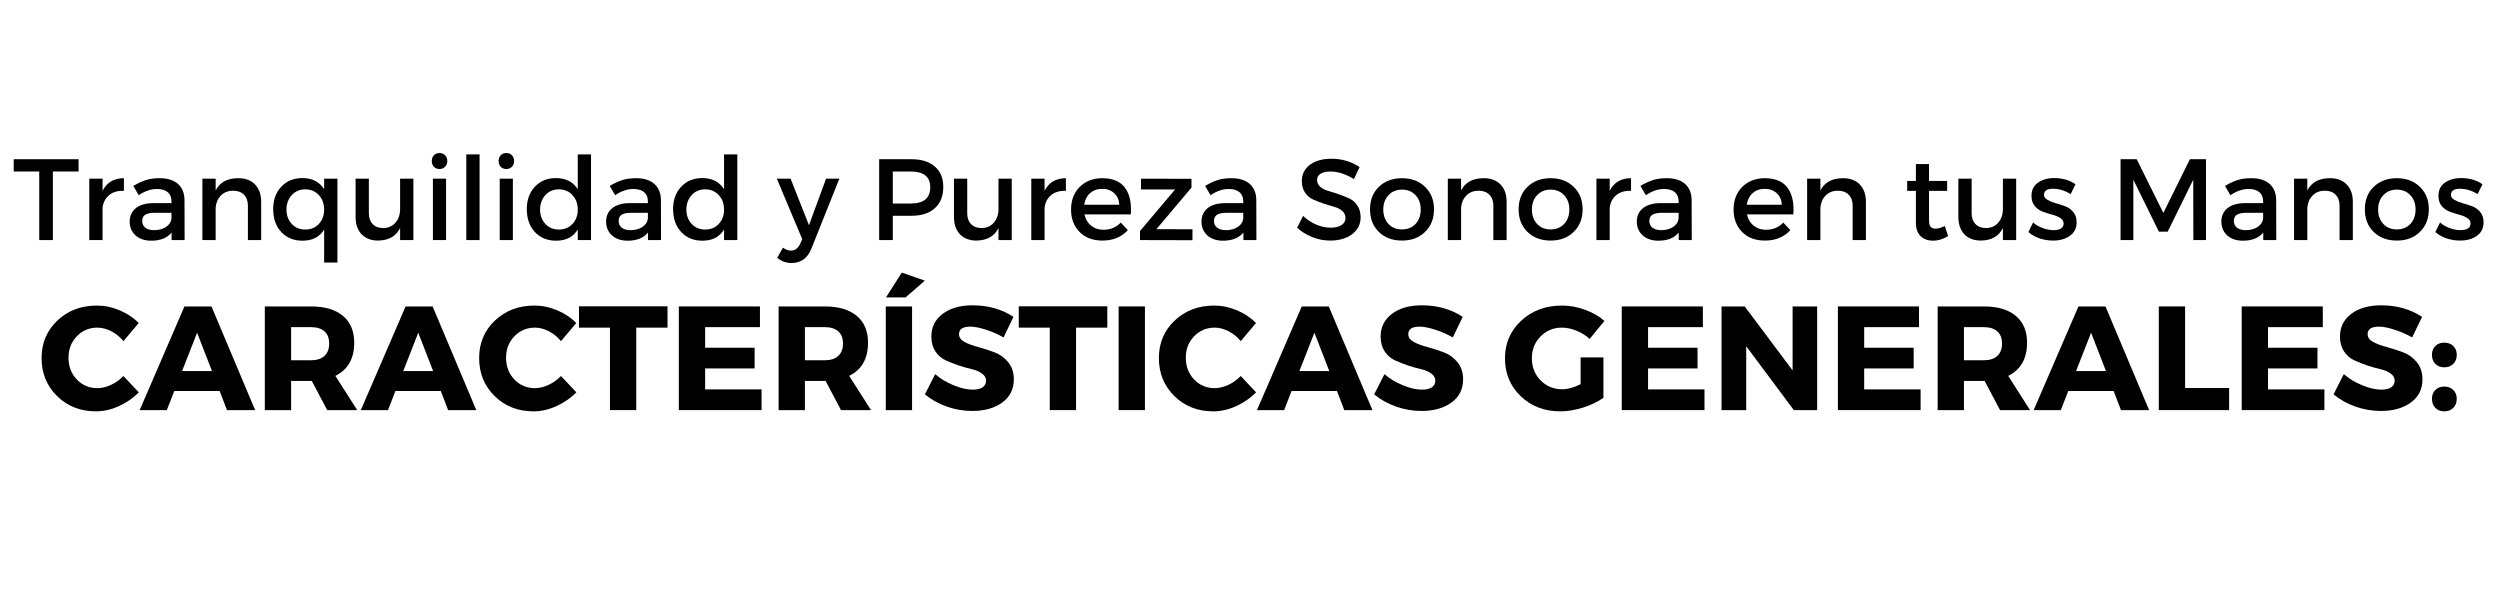 <svg xmlns="http://www.w3.org/2000/svg" xmlns:xlink="http://www.w3.org/1999/xlink" width="420" zoomAndPan="magnify" viewBox="0 0 315 75" height="100" preserveAspectRatio="xMidYMid meet" version="1.0"><defs><g/></defs><g fill="#000000" fill-opacity="1"><g transform="translate(1.601, 30.25)"><g><path d="M 8.297 -8.641 L 5.062 -8.641 L 5.062 0 L 3.344 0 L 3.344 -8.641 L 0.125 -8.641 L 0.125 -10.188 L 8.297 -10.188 Z M 8.297 -8.641 "/></g></g></g><g fill="#000000" fill-opacity="1"><g transform="translate(10.018, 30.25)"><g><path d="M 2.906 -7.734 L 2.906 -6.203 C 3.438 -7.266 4.332 -7.797 5.594 -7.797 L 5.594 -6.203 C 4.82 -6.234 4.195 -6.051 3.719 -5.656 C 3.25 -5.258 2.977 -4.723 2.906 -4.047 L 2.906 0 L 1.234 0 L 1.234 -7.734 Z M 2.906 -7.734 "/></g></g></g><g fill="#000000" fill-opacity="1"><g transform="translate(15.746, 30.25)"><g><path d="M 5.875 0 L 5.875 -0.953 C 5.32 -0.266 4.469 0.078 3.312 0.078 C 2.488 0.078 1.828 -0.145 1.328 -0.594 C 0.836 -1.051 0.594 -1.629 0.594 -2.328 C 0.594 -3.035 0.848 -3.598 1.359 -4.016 C 1.879 -4.43 2.598 -4.645 3.516 -4.656 L 5.859 -4.656 L 5.859 -4.891 C 5.859 -5.379 5.703 -5.758 5.391 -6.031 C 5.078 -6.301 4.617 -6.438 4.016 -6.438 C 3.266 -6.438 2.504 -6.176 1.734 -5.656 L 1.047 -6.828 C 1.641 -7.172 2.172 -7.414 2.641 -7.562 C 3.109 -7.719 3.688 -7.797 4.375 -7.797 C 5.363 -7.797 6.129 -7.555 6.672 -7.078 C 7.211 -6.598 7.488 -5.93 7.5 -5.078 L 7.516 0 Z M 3.672 -1.25 C 4.254 -1.25 4.754 -1.383 5.172 -1.656 C 5.586 -1.938 5.816 -2.289 5.859 -2.719 L 5.859 -3.438 L 3.766 -3.438 C 3.211 -3.438 2.805 -3.352 2.547 -3.188 C 2.297 -3.031 2.172 -2.77 2.172 -2.406 C 2.172 -2.051 2.301 -1.77 2.562 -1.562 C 2.832 -1.352 3.203 -1.25 3.672 -1.25 Z M 3.672 -1.25 "/></g></g></g><g fill="#000000" fill-opacity="1"><g transform="translate(24.266, 30.25)"><g><path d="M 5.766 -7.797 C 6.66 -7.797 7.363 -7.531 7.875 -7 C 8.383 -6.477 8.641 -5.75 8.641 -4.812 L 8.641 0 L 6.969 0 L 6.969 -4.344 C 6.969 -4.926 6.801 -5.383 6.469 -5.719 C 6.145 -6.051 5.691 -6.219 5.109 -6.219 C 4.484 -6.219 3.973 -6.02 3.578 -5.625 C 3.191 -5.238 2.969 -4.734 2.906 -4.109 L 2.906 0 L 1.234 0 L 1.234 -7.734 L 2.906 -7.734 L 2.906 -6.25 C 3.426 -7.281 4.379 -7.797 5.766 -7.797 Z M 5.766 -7.797 "/></g></g></g><g fill="#000000" fill-opacity="1"><g transform="translate(33.905, 30.25)"><g><path d="M 8.609 -7.734 L 8.609 2.828 L 6.938 2.828 L 6.938 -1.328 C 6.363 -0.391 5.457 0.078 4.219 0.078 C 3.113 0.078 2.219 -0.285 1.531 -1.016 C 0.852 -1.754 0.516 -2.719 0.516 -3.906 C 0.516 -5.062 0.852 -6 1.531 -6.719 C 2.207 -7.445 3.094 -7.812 4.188 -7.812 C 5.426 -7.812 6.344 -7.344 6.938 -6.406 L 6.938 -7.734 Z M 2.859 -2.031 C 3.297 -1.562 3.863 -1.328 4.562 -1.328 C 5.258 -1.328 5.828 -1.562 6.266 -2.031 C 6.711 -2.5 6.938 -3.102 6.938 -3.844 C 6.938 -4.582 6.711 -5.191 6.266 -5.672 C 5.828 -6.148 5.258 -6.391 4.562 -6.391 C 3.863 -6.391 3.297 -6.148 2.859 -5.672 C 2.422 -5.191 2.195 -4.582 2.188 -3.844 C 2.195 -3.102 2.422 -2.5 2.859 -2.031 Z M 2.859 -2.031 "/></g></g></g><g fill="#000000" fill-opacity="1"><g transform="translate(43.82, 30.25)"><g><path d="M 8.266 -7.734 L 8.266 0 L 6.594 0 L 6.594 -1.516 C 6.082 -0.484 5.16 0.039 3.828 0.062 C 2.941 0.062 2.242 -0.203 1.734 -0.734 C 1.234 -1.273 0.984 -2.004 0.984 -2.922 L 0.984 -7.734 L 2.656 -7.734 L 2.656 -3.391 C 2.656 -2.805 2.816 -2.348 3.141 -2.016 C 3.461 -1.68 3.906 -1.516 4.469 -1.516 C 5.113 -1.523 5.629 -1.754 6.016 -2.203 C 6.398 -2.648 6.594 -3.223 6.594 -3.922 L 6.594 -7.734 Z M 8.266 -7.734 "/></g></g></g><g fill="#000000" fill-opacity="1"><g transform="translate(53.313, 30.25)"><g><path d="M 1.359 -10.688 C 1.547 -10.875 1.781 -10.969 2.062 -10.969 C 2.344 -10.969 2.578 -10.875 2.766 -10.688 C 2.953 -10.5 3.047 -10.254 3.047 -9.953 C 3.047 -9.66 2.953 -9.422 2.766 -9.234 C 2.578 -9.047 2.344 -8.953 2.062 -8.953 C 1.781 -8.953 1.547 -9.047 1.359 -9.234 C 1.18 -9.422 1.094 -9.66 1.094 -9.953 C 1.094 -10.254 1.18 -10.5 1.359 -10.688 Z M 2.891 0 L 1.234 0 L 1.234 -7.734 L 2.891 -7.734 Z M 2.891 0 "/></g></g></g><g fill="#000000" fill-opacity="1"><g transform="translate(57.442, 30.25)"><g><path d="M 2.984 0 L 1.312 0 L 1.312 -10.797 L 2.984 -10.797 Z M 2.984 0 "/></g></g></g><g fill="#000000" fill-opacity="1"><g transform="translate(61.731, 30.25)"><g><path d="M 1.359 -10.688 C 1.547 -10.875 1.781 -10.969 2.062 -10.969 C 2.344 -10.969 2.578 -10.875 2.766 -10.688 C 2.953 -10.5 3.047 -10.254 3.047 -9.953 C 3.047 -9.66 2.953 -9.422 2.766 -9.234 C 2.578 -9.047 2.344 -8.953 2.062 -8.953 C 1.781 -8.953 1.547 -9.047 1.359 -9.234 C 1.18 -9.422 1.094 -9.66 1.094 -9.953 C 1.094 -10.254 1.18 -10.5 1.359 -10.688 Z M 2.891 0 L 1.234 0 L 1.234 -7.734 L 2.891 -7.734 Z M 2.891 0 "/></g></g></g><g fill="#000000" fill-opacity="1"><g transform="translate(65.86, 30.25)"><g><path d="M 8.609 -10.797 L 8.609 0 L 6.938 0 L 6.938 -1.328 C 6.363 -0.391 5.457 0.078 4.219 0.078 C 3.113 0.078 2.219 -0.285 1.531 -1.016 C 0.852 -1.754 0.516 -2.719 0.516 -3.906 C 0.516 -5.062 0.852 -6 1.531 -6.719 C 2.207 -7.445 3.094 -7.812 4.188 -7.812 C 5.426 -7.812 6.344 -7.344 6.938 -6.406 L 6.938 -10.797 Z M 2.859 -2.031 C 3.297 -1.562 3.863 -1.328 4.562 -1.328 C 5.258 -1.328 5.828 -1.562 6.266 -2.031 C 6.711 -2.5 6.938 -3.102 6.938 -3.844 C 6.938 -4.582 6.711 -5.191 6.266 -5.672 C 5.828 -6.148 5.258 -6.391 4.562 -6.391 C 3.863 -6.391 3.297 -6.148 2.859 -5.672 C 2.422 -5.191 2.195 -4.582 2.188 -3.844 C 2.195 -3.102 2.422 -2.5 2.859 -2.031 Z M 2.859 -2.031 "/></g></g></g><g fill="#000000" fill-opacity="1"><g transform="translate(75.775, 30.25)"><g><path d="M 5.875 0 L 5.875 -0.953 C 5.32 -0.266 4.469 0.078 3.312 0.078 C 2.488 0.078 1.828 -0.145 1.328 -0.594 C 0.836 -1.051 0.594 -1.629 0.594 -2.328 C 0.594 -3.035 0.848 -3.598 1.359 -4.016 C 1.879 -4.43 2.598 -4.645 3.516 -4.656 L 5.859 -4.656 L 5.859 -4.891 C 5.859 -5.379 5.703 -5.758 5.391 -6.031 C 5.078 -6.301 4.617 -6.438 4.016 -6.438 C 3.266 -6.438 2.504 -6.176 1.734 -5.656 L 1.047 -6.828 C 1.641 -7.172 2.172 -7.414 2.641 -7.562 C 3.109 -7.719 3.688 -7.797 4.375 -7.797 C 5.363 -7.797 6.129 -7.555 6.672 -7.078 C 7.211 -6.598 7.488 -5.93 7.5 -5.078 L 7.516 0 Z M 3.672 -1.25 C 4.254 -1.25 4.754 -1.383 5.172 -1.656 C 5.586 -1.938 5.816 -2.289 5.859 -2.719 L 5.859 -3.438 L 3.766 -3.438 C 3.211 -3.438 2.805 -3.352 2.547 -3.188 C 2.297 -3.031 2.172 -2.77 2.172 -2.406 C 2.172 -2.051 2.301 -1.77 2.562 -1.562 C 2.832 -1.352 3.203 -1.25 3.672 -1.25 Z M 3.672 -1.25 "/></g></g></g><g fill="#000000" fill-opacity="1"><g transform="translate(84.294, 30.25)"><g><path d="M 8.609 -10.797 L 8.609 0 L 6.938 0 L 6.938 -1.328 C 6.363 -0.391 5.457 0.078 4.219 0.078 C 3.113 0.078 2.219 -0.285 1.531 -1.016 C 0.852 -1.754 0.516 -2.719 0.516 -3.906 C 0.516 -5.062 0.852 -6 1.531 -6.719 C 2.207 -7.445 3.094 -7.812 4.188 -7.812 C 5.426 -7.812 6.344 -7.344 6.938 -6.406 L 6.938 -10.797 Z M 2.859 -2.031 C 3.297 -1.562 3.863 -1.328 4.562 -1.328 C 5.258 -1.328 5.828 -1.562 6.266 -2.031 C 6.711 -2.5 6.938 -3.102 6.938 -3.844 C 6.938 -4.582 6.711 -5.191 6.266 -5.672 C 5.828 -6.148 5.258 -6.391 4.562 -6.391 C 3.863 -6.391 3.297 -6.148 2.859 -5.672 C 2.422 -5.191 2.195 -4.582 2.188 -3.844 C 2.195 -3.102 2.422 -2.5 2.859 -2.031 Z M 2.859 -2.031 "/></g></g></g><g fill="#000000" fill-opacity="1"><g transform="translate(94.21, 30.25)"><g/></g></g><g fill="#000000" fill-opacity="1"><g transform="translate(97.96, 30.25)"><g><path d="M 7.797 -7.734 L 4.281 1.062 C 3.801 2.281 2.961 2.891 1.766 2.891 C 1.086 2.891 0.488 2.672 -0.031 2.234 L 0.688 0.953 C 1.031 1.203 1.363 1.328 1.688 1.328 C 2.207 1.328 2.598 1.039 2.859 0.469 L 3.125 -0.109 L -0.078 -7.734 L 1.656 -7.734 L 3.969 -1.875 L 6.125 -7.734 Z M 7.797 -7.734 "/></g></g></g><g fill="#000000" fill-opacity="1"><g transform="translate(105.68, 30.25)"><g/></g></g><g fill="#000000" fill-opacity="1"><g transform="translate(109.431, 30.25)"><g><path d="M 1.344 -10.188 L 5.391 -10.188 C 6.672 -10.188 7.66 -9.879 8.359 -9.266 C 9.066 -8.66 9.422 -7.805 9.422 -6.703 C 9.422 -5.547 9.066 -4.648 8.359 -4.016 C 7.66 -3.379 6.672 -3.062 5.391 -3.062 L 3.062 -3.062 L 3.062 0 L 1.344 0 Z M 3.062 -8.641 L 3.062 -4.609 L 5.328 -4.609 C 6.961 -4.609 7.781 -5.289 7.781 -6.656 C 7.781 -7.977 6.961 -8.641 5.328 -8.641 Z M 3.062 -8.641 "/></g></g></g><g fill="#000000" fill-opacity="1"><g transform="translate(119.215, 30.25)"><g><path d="M 8.266 -7.734 L 8.266 0 L 6.594 0 L 6.594 -1.516 C 6.082 -0.484 5.16 0.039 3.828 0.062 C 2.941 0.062 2.242 -0.203 1.734 -0.734 C 1.234 -1.273 0.984 -2.004 0.984 -2.922 L 0.984 -7.734 L 2.656 -7.734 L 2.656 -3.391 C 2.656 -2.805 2.816 -2.348 3.141 -2.016 C 3.461 -1.68 3.906 -1.516 4.469 -1.516 C 5.113 -1.523 5.629 -1.754 6.016 -2.203 C 6.398 -2.648 6.594 -3.223 6.594 -3.922 L 6.594 -7.734 Z M 8.266 -7.734 "/></g></g></g><g fill="#000000" fill-opacity="1"><g transform="translate(128.709, 30.25)"><g><path d="M 2.906 -7.734 L 2.906 -6.203 C 3.438 -7.266 4.332 -7.797 5.594 -7.797 L 5.594 -6.203 C 4.82 -6.234 4.195 -6.051 3.719 -5.656 C 3.25 -5.258 2.977 -4.723 2.906 -4.047 L 2.906 0 L 1.234 0 L 1.234 -7.734 Z M 2.906 -7.734 "/></g></g></g><g fill="#000000" fill-opacity="1"><g transform="translate(134.437, 30.25)"><g><path d="M 4.422 -7.797 C 5.754 -7.797 6.719 -7.395 7.312 -6.594 C 7.906 -5.789 8.148 -4.672 8.047 -3.234 L 2.203 -3.234 C 2.336 -2.629 2.617 -2.156 3.047 -1.812 C 3.473 -1.469 3.988 -1.297 4.594 -1.297 C 5.469 -1.297 6.195 -1.598 6.781 -2.203 L 7.672 -1.25 C 6.867 -0.375 5.801 0.062 4.469 0.062 C 3.27 0.062 2.312 -0.297 1.594 -1.016 C 0.875 -1.742 0.516 -2.688 0.516 -3.844 C 0.516 -5.008 0.875 -5.957 1.594 -6.688 C 2.32 -7.414 3.266 -7.785 4.422 -7.797 Z M 2.172 -4.453 L 6.594 -4.453 C 6.562 -5.066 6.348 -5.551 5.953 -5.906 C 5.566 -6.27 5.062 -6.453 4.438 -6.453 C 3.82 -6.453 3.312 -6.27 2.906 -5.906 C 2.508 -5.551 2.266 -5.066 2.172 -4.453 Z M 2.172 -4.453 "/></g></g></g><g fill="#000000" fill-opacity="1"><g transform="translate(142.985, 30.25)"><g><path d="M 7.141 -6.609 L 2.719 -1.375 L 7.266 -1.359 L 7.266 0.016 L 0.656 0 L 0.656 -1.141 L 5.078 -6.375 L 0.781 -6.375 L 0.781 -7.734 L 7.141 -7.719 Z M 7.141 -6.609 "/></g></g></g><g fill="#000000" fill-opacity="1"><g transform="translate(150.792, 30.25)"><g><path d="M 5.875 0 L 5.875 -0.953 C 5.32 -0.266 4.469 0.078 3.312 0.078 C 2.488 0.078 1.828 -0.145 1.328 -0.594 C 0.836 -1.051 0.594 -1.629 0.594 -2.328 C 0.594 -3.035 0.848 -3.598 1.359 -4.016 C 1.879 -4.43 2.598 -4.645 3.516 -4.656 L 5.859 -4.656 L 5.859 -4.891 C 5.859 -5.379 5.703 -5.758 5.391 -6.031 C 5.078 -6.301 4.617 -6.438 4.016 -6.438 C 3.266 -6.438 2.504 -6.176 1.734 -5.656 L 1.047 -6.828 C 1.641 -7.172 2.172 -7.414 2.641 -7.562 C 3.109 -7.719 3.688 -7.797 4.375 -7.797 C 5.363 -7.797 6.129 -7.555 6.672 -7.078 C 7.211 -6.598 7.488 -5.93 7.5 -5.078 L 7.516 0 Z M 3.672 -1.25 C 4.254 -1.25 4.754 -1.383 5.172 -1.656 C 5.586 -1.938 5.816 -2.289 5.859 -2.719 L 5.859 -3.438 L 3.766 -3.438 C 3.211 -3.438 2.805 -3.352 2.547 -3.188 C 2.297 -3.031 2.172 -2.77 2.172 -2.406 C 2.172 -2.051 2.301 -1.77 2.562 -1.562 C 2.832 -1.352 3.203 -1.25 3.672 -1.25 Z M 3.672 -1.25 "/></g></g></g><g fill="#000000" fill-opacity="1"><g transform="translate(159.312, 30.25)"><g/></g></g><g fill="#000000" fill-opacity="1"><g transform="translate(163.063, 30.25)"><g><path d="M 4.688 -10.25 C 6 -10.25 7.188 -9.898 8.25 -9.203 L 7.531 -7.688 C 6.5 -8.32 5.504 -8.641 4.547 -8.641 C 4.035 -8.641 3.629 -8.547 3.328 -8.359 C 3.035 -8.18 2.891 -7.922 2.891 -7.578 C 2.891 -7.234 3.023 -6.941 3.297 -6.703 C 3.566 -6.473 3.906 -6.301 4.312 -6.188 C 4.727 -6.07 5.172 -5.93 5.641 -5.766 C 6.117 -5.598 6.562 -5.422 6.969 -5.234 C 7.375 -5.047 7.707 -4.75 7.969 -4.344 C 8.238 -3.938 8.375 -3.445 8.375 -2.875 C 8.375 -1.988 8.016 -1.273 7.297 -0.734 C 6.586 -0.203 5.664 0.062 4.531 0.062 C 3.758 0.062 3.008 -0.082 2.281 -0.375 C 1.551 -0.664 0.914 -1.062 0.375 -1.562 L 1.125 -3.047 C 1.633 -2.566 2.195 -2.195 2.812 -1.938 C 3.426 -1.688 4.008 -1.562 4.562 -1.562 C 5.164 -1.562 5.633 -1.672 5.969 -1.891 C 6.301 -2.109 6.469 -2.41 6.469 -2.797 C 6.469 -3.141 6.332 -3.43 6.062 -3.672 C 5.789 -3.91 5.453 -4.082 5.047 -4.188 C 4.641 -4.301 4.195 -4.438 3.719 -4.594 C 3.25 -4.758 2.812 -4.93 2.406 -5.109 C 2 -5.285 1.656 -5.57 1.375 -5.969 C 1.102 -6.375 0.969 -6.859 0.969 -7.422 C 0.969 -8.285 1.305 -8.973 1.984 -9.484 C 2.672 -9.992 3.57 -10.25 4.688 -10.25 Z M 4.688 -10.25 "/></g></g></g><g fill="#000000" fill-opacity="1"><g transform="translate(172.106, 30.25)"><g><path d="M 4.547 -7.797 C 5.742 -7.797 6.711 -7.43 7.453 -6.703 C 8.203 -5.984 8.578 -5.039 8.578 -3.875 C 8.578 -2.707 8.203 -1.758 7.453 -1.031 C 6.711 -0.301 5.742 0.062 4.547 0.062 C 3.348 0.062 2.375 -0.301 1.625 -1.031 C 0.883 -1.758 0.516 -2.707 0.516 -3.875 C 0.516 -5.039 0.883 -5.984 1.625 -6.703 C 2.375 -7.43 3.348 -7.797 4.547 -7.797 Z M 4.547 -6.359 C 3.848 -6.359 3.281 -6.125 2.844 -5.656 C 2.406 -5.188 2.188 -4.586 2.188 -3.859 C 2.188 -3.109 2.406 -2.5 2.844 -2.031 C 3.281 -1.57 3.848 -1.344 4.547 -1.344 C 5.242 -1.344 5.812 -1.57 6.25 -2.031 C 6.688 -2.5 6.906 -3.109 6.906 -3.859 C 6.906 -4.586 6.688 -5.188 6.25 -5.656 C 5.812 -6.125 5.242 -6.359 4.547 -6.359 Z M 4.547 -6.359 "/></g></g></g><g fill="#000000" fill-opacity="1"><g transform="translate(181.192, 30.25)"><g><path d="M 5.766 -7.797 C 6.66 -7.797 7.363 -7.531 7.875 -7 C 8.383 -6.477 8.641 -5.75 8.641 -4.812 L 8.641 0 L 6.969 0 L 6.969 -4.344 C 6.969 -4.926 6.801 -5.383 6.469 -5.719 C 6.145 -6.051 5.691 -6.219 5.109 -6.219 C 4.484 -6.219 3.973 -6.02 3.578 -5.625 C 3.191 -5.238 2.969 -4.734 2.906 -4.109 L 2.906 0 L 1.234 0 L 1.234 -7.734 L 2.906 -7.734 L 2.906 -6.25 C 3.426 -7.281 4.379 -7.797 5.766 -7.797 Z M 5.766 -7.797 "/></g></g></g><g fill="#000000" fill-opacity="1"><g transform="translate(190.831, 30.25)"><g><path d="M 4.547 -7.797 C 5.742 -7.797 6.711 -7.43 7.453 -6.703 C 8.203 -5.984 8.578 -5.039 8.578 -3.875 C 8.578 -2.707 8.203 -1.758 7.453 -1.031 C 6.711 -0.301 5.742 0.062 4.547 0.062 C 3.348 0.062 2.375 -0.301 1.625 -1.031 C 0.883 -1.758 0.516 -2.707 0.516 -3.875 C 0.516 -5.039 0.883 -5.984 1.625 -6.703 C 2.375 -7.43 3.348 -7.797 4.547 -7.797 Z M 4.547 -6.359 C 3.848 -6.359 3.281 -6.125 2.844 -5.656 C 2.406 -5.188 2.188 -4.586 2.188 -3.859 C 2.188 -3.109 2.406 -2.5 2.844 -2.031 C 3.281 -1.57 3.848 -1.344 4.547 -1.344 C 5.242 -1.344 5.812 -1.57 6.25 -2.031 C 6.688 -2.5 6.906 -3.109 6.906 -3.859 C 6.906 -4.586 6.688 -5.188 6.25 -5.656 C 5.812 -6.125 5.242 -6.359 4.547 -6.359 Z M 4.547 -6.359 "/></g></g></g><g fill="#000000" fill-opacity="1"><g transform="translate(199.917, 30.25)"><g><path d="M 2.906 -7.734 L 2.906 -6.203 C 3.438 -7.266 4.332 -7.797 5.594 -7.797 L 5.594 -6.203 C 4.82 -6.234 4.195 -6.051 3.719 -5.656 C 3.25 -5.258 2.977 -4.723 2.906 -4.047 L 2.906 0 L 1.234 0 L 1.234 -7.734 Z M 2.906 -7.734 "/></g></g></g><g fill="#000000" fill-opacity="1"><g transform="translate(205.645, 30.25)"><g><path d="M 5.875 0 L 5.875 -0.953 C 5.32 -0.266 4.469 0.078 3.312 0.078 C 2.488 0.078 1.828 -0.145 1.328 -0.594 C 0.836 -1.051 0.594 -1.629 0.594 -2.328 C 0.594 -3.035 0.848 -3.598 1.359 -4.016 C 1.879 -4.43 2.598 -4.645 3.516 -4.656 L 5.859 -4.656 L 5.859 -4.891 C 5.859 -5.379 5.703 -5.758 5.391 -6.031 C 5.078 -6.301 4.617 -6.438 4.016 -6.438 C 3.266 -6.438 2.504 -6.176 1.734 -5.656 L 1.047 -6.828 C 1.641 -7.172 2.172 -7.414 2.641 -7.562 C 3.109 -7.719 3.688 -7.797 4.375 -7.797 C 5.363 -7.797 6.129 -7.555 6.672 -7.078 C 7.211 -6.598 7.488 -5.93 7.5 -5.078 L 7.516 0 Z M 3.672 -1.25 C 4.254 -1.25 4.754 -1.383 5.172 -1.656 C 5.586 -1.938 5.816 -2.289 5.859 -2.719 L 5.859 -3.438 L 3.766 -3.438 C 3.211 -3.438 2.805 -3.352 2.547 -3.188 C 2.297 -3.031 2.172 -2.77 2.172 -2.406 C 2.172 -2.051 2.301 -1.77 2.562 -1.562 C 2.832 -1.352 3.203 -1.25 3.672 -1.25 Z M 3.672 -1.25 "/></g></g></g><g fill="#000000" fill-opacity="1"><g transform="translate(214.165, 30.25)"><g/></g></g><g fill="#000000" fill-opacity="1"><g transform="translate(217.916, 30.25)"><g><path d="M 4.422 -7.797 C 5.754 -7.797 6.719 -7.395 7.312 -6.594 C 7.906 -5.789 8.148 -4.672 8.047 -3.234 L 2.203 -3.234 C 2.336 -2.629 2.617 -2.156 3.047 -1.812 C 3.473 -1.469 3.988 -1.297 4.594 -1.297 C 5.469 -1.297 6.195 -1.598 6.781 -2.203 L 7.672 -1.25 C 6.867 -0.375 5.801 0.062 4.469 0.062 C 3.27 0.062 2.312 -0.297 1.594 -1.016 C 0.875 -1.742 0.516 -2.688 0.516 -3.844 C 0.516 -5.008 0.875 -5.957 1.594 -6.688 C 2.32 -7.414 3.266 -7.785 4.422 -7.797 Z M 2.172 -4.453 L 6.594 -4.453 C 6.562 -5.066 6.348 -5.551 5.953 -5.906 C 5.566 -6.27 5.062 -6.453 4.438 -6.453 C 3.82 -6.453 3.312 -6.27 2.906 -5.906 C 2.508 -5.551 2.266 -5.066 2.172 -4.453 Z M 2.172 -4.453 "/></g></g></g><g fill="#000000" fill-opacity="1"><g transform="translate(226.464, 30.25)"><g><path d="M 5.766 -7.797 C 6.66 -7.797 7.363 -7.531 7.875 -7 C 8.383 -6.477 8.641 -5.75 8.641 -4.812 L 8.641 0 L 6.969 0 L 6.969 -4.344 C 6.969 -4.926 6.801 -5.383 6.469 -5.719 C 6.145 -6.051 5.691 -6.219 5.109 -6.219 C 4.484 -6.219 3.973 -6.02 3.578 -5.625 C 3.191 -5.238 2.969 -4.734 2.906 -4.109 L 2.906 0 L 1.234 0 L 1.234 -7.734 L 2.906 -7.734 L 2.906 -6.25 C 3.426 -7.281 4.379 -7.797 5.766 -7.797 Z M 5.766 -7.797 "/></g></g></g><g fill="#000000" fill-opacity="1"><g transform="translate(236.103, 30.25)"><g/></g></g><g fill="#000000" fill-opacity="1"><g transform="translate(239.854, 30.25)"><g><path d="M 5.188 -1.781 L 5.609 -0.5 C 4.973 -0.113 4.336 0.078 3.703 0.078 C 3.078 0.078 2.562 -0.109 2.156 -0.484 C 1.75 -0.867 1.547 -1.438 1.547 -2.188 L 1.547 -6.203 L 0.453 -6.203 L 0.453 -7.453 L 1.547 -7.453 L 1.547 -9.578 L 3.203 -9.578 L 3.203 -7.453 L 5.484 -7.453 L 5.484 -6.203 L 3.203 -6.203 L 3.203 -2.484 C 3.203 -2.098 3.27 -1.828 3.406 -1.672 C 3.539 -1.516 3.75 -1.438 4.031 -1.438 C 4.344 -1.438 4.727 -1.551 5.188 -1.781 Z M 5.188 -1.781 "/></g></g></g><g fill="#000000" fill-opacity="1"><g transform="translate(245.771, 30.25)"><g><path d="M 8.266 -7.734 L 8.266 0 L 6.594 0 L 6.594 -1.516 C 6.082 -0.484 5.16 0.039 3.828 0.062 C 2.941 0.062 2.242 -0.203 1.734 -0.734 C 1.234 -1.273 0.984 -2.004 0.984 -2.922 L 0.984 -7.734 L 2.656 -7.734 L 2.656 -3.391 C 2.656 -2.805 2.816 -2.348 3.141 -2.016 C 3.461 -1.68 3.906 -1.516 4.469 -1.516 C 5.113 -1.523 5.629 -1.754 6.016 -2.203 C 6.398 -2.648 6.594 -3.223 6.594 -3.922 L 6.594 -7.734 Z M 8.266 -7.734 "/></g></g></g><g fill="#000000" fill-opacity="1"><g transform="translate(255.265, 30.25)"><g><path d="M 3.547 -7.812 C 4.617 -7.812 5.52 -7.551 6.25 -7.031 L 5.641 -5.797 C 4.898 -6.242 4.16 -6.469 3.422 -6.469 C 2.66 -6.469 2.281 -6.211 2.281 -5.703 C 2.281 -5.453 2.422 -5.242 2.703 -5.078 C 2.984 -4.91 3.32 -4.77 3.719 -4.656 C 4.125 -4.551 4.531 -4.422 4.938 -4.266 C 5.344 -4.117 5.688 -3.875 5.969 -3.531 C 6.25 -3.195 6.391 -2.766 6.391 -2.234 C 6.391 -1.492 6.102 -0.926 5.531 -0.531 C 4.969 -0.133 4.266 0.062 3.422 0.062 C 2.836 0.062 2.266 -0.031 1.703 -0.219 C 1.148 -0.414 0.688 -0.68 0.312 -1.016 L 0.906 -2.219 C 1.227 -1.926 1.629 -1.691 2.109 -1.516 C 2.598 -1.336 3.055 -1.25 3.484 -1.25 C 3.867 -1.25 4.176 -1.316 4.406 -1.453 C 4.633 -1.586 4.75 -1.797 4.75 -2.078 C 4.75 -2.367 4.609 -2.602 4.328 -2.781 C 4.047 -2.957 3.707 -3.098 3.312 -3.203 C 2.914 -3.305 2.52 -3.43 2.125 -3.578 C 1.727 -3.723 1.391 -3.961 1.109 -4.297 C 0.836 -4.629 0.703 -5.055 0.703 -5.578 C 0.703 -6.305 0.973 -6.859 1.516 -7.234 C 2.066 -7.617 2.742 -7.812 3.547 -7.812 Z M 3.547 -7.812 "/></g></g></g><g fill="#000000" fill-opacity="1"><g transform="translate(262.097, 30.25)"><g/></g></g><g fill="#000000" fill-opacity="1"><g transform="translate(265.848, 30.25)"><g><path d="M 12.109 0 L 10.516 0 L 10.5 -7.609 L 7.281 -1.062 L 6.172 -1.062 L 2.953 -7.609 L 2.953 0 L 1.344 0 L 1.344 -10.188 L 3.375 -10.188 L 6.734 -3.422 L 10.078 -10.188 L 12.109 -10.188 Z M 12.109 0 "/></g></g></g><g fill="#000000" fill-opacity="1"><g transform="translate(279.296, 30.25)"><g><path d="M 5.875 0 L 5.875 -0.953 C 5.32 -0.266 4.469 0.078 3.312 0.078 C 2.488 0.078 1.828 -0.145 1.328 -0.594 C 0.836 -1.051 0.594 -1.629 0.594 -2.328 C 0.594 -3.035 0.848 -3.598 1.359 -4.016 C 1.879 -4.43 2.598 -4.645 3.516 -4.656 L 5.859 -4.656 L 5.859 -4.891 C 5.859 -5.379 5.703 -5.758 5.391 -6.031 C 5.078 -6.301 4.617 -6.438 4.016 -6.438 C 3.266 -6.438 2.504 -6.176 1.734 -5.656 L 1.047 -6.828 C 1.641 -7.172 2.172 -7.414 2.641 -7.562 C 3.109 -7.719 3.688 -7.797 4.375 -7.797 C 5.363 -7.797 6.129 -7.555 6.672 -7.078 C 7.211 -6.598 7.488 -5.93 7.5 -5.078 L 7.516 0 Z M 3.672 -1.25 C 4.254 -1.25 4.754 -1.383 5.172 -1.656 C 5.586 -1.938 5.816 -2.289 5.859 -2.719 L 5.859 -3.438 L 3.766 -3.438 C 3.211 -3.438 2.805 -3.352 2.547 -3.188 C 2.297 -3.031 2.172 -2.77 2.172 -2.406 C 2.172 -2.051 2.301 -1.77 2.562 -1.562 C 2.832 -1.352 3.203 -1.25 3.672 -1.25 Z M 3.672 -1.25 "/></g></g></g><g fill="#000000" fill-opacity="1"><g transform="translate(287.816, 30.25)"><g><path d="M 5.766 -7.797 C 6.66 -7.797 7.363 -7.531 7.875 -7 C 8.383 -6.477 8.641 -5.75 8.641 -4.812 L 8.641 0 L 6.969 0 L 6.969 -4.344 C 6.969 -4.926 6.801 -5.383 6.469 -5.719 C 6.145 -6.051 5.691 -6.219 5.109 -6.219 C 4.484 -6.219 3.973 -6.02 3.578 -5.625 C 3.191 -5.238 2.969 -4.734 2.906 -4.109 L 2.906 0 L 1.234 0 L 1.234 -7.734 L 2.906 -7.734 L 2.906 -6.25 C 3.426 -7.281 4.379 -7.797 5.766 -7.797 Z M 5.766 -7.797 "/></g></g></g><g fill="#000000" fill-opacity="1"><g transform="translate(297.455, 30.25)"><g><path d="M 4.547 -7.797 C 5.742 -7.797 6.711 -7.43 7.453 -6.703 C 8.203 -5.984 8.578 -5.039 8.578 -3.875 C 8.578 -2.707 8.203 -1.758 7.453 -1.031 C 6.711 -0.301 5.742 0.062 4.547 0.062 C 3.348 0.062 2.375 -0.301 1.625 -1.031 C 0.883 -1.758 0.516 -2.707 0.516 -3.875 C 0.516 -5.039 0.883 -5.984 1.625 -6.703 C 2.375 -7.43 3.348 -7.797 4.547 -7.797 Z M 4.547 -6.359 C 3.848 -6.359 3.281 -6.125 2.844 -5.656 C 2.406 -5.188 2.188 -4.586 2.188 -3.859 C 2.188 -3.109 2.406 -2.5 2.844 -2.031 C 3.281 -1.57 3.848 -1.344 4.547 -1.344 C 5.242 -1.344 5.812 -1.57 6.25 -2.031 C 6.688 -2.5 6.906 -3.109 6.906 -3.859 C 6.906 -4.586 6.688 -5.188 6.25 -5.656 C 5.812 -6.125 5.242 -6.359 4.547 -6.359 Z M 4.547 -6.359 "/></g></g></g><g fill="#000000" fill-opacity="1"><g transform="translate(306.541, 30.25)"><g><path d="M 3.547 -7.812 C 4.617 -7.812 5.52 -7.551 6.25 -7.031 L 5.641 -5.797 C 4.898 -6.242 4.16 -6.469 3.422 -6.469 C 2.66 -6.469 2.281 -6.211 2.281 -5.703 C 2.281 -5.453 2.422 -5.242 2.703 -5.078 C 2.984 -4.91 3.32 -4.77 3.719 -4.656 C 4.125 -4.551 4.531 -4.422 4.938 -4.266 C 5.344 -4.117 5.688 -3.875 5.969 -3.531 C 6.25 -3.195 6.391 -2.766 6.391 -2.234 C 6.391 -1.492 6.102 -0.926 5.531 -0.531 C 4.969 -0.133 4.266 0.062 3.422 0.062 C 2.836 0.062 2.266 -0.031 1.703 -0.219 C 1.148 -0.414 0.688 -0.68 0.312 -1.016 L 0.906 -2.219 C 1.227 -1.926 1.629 -1.691 2.109 -1.516 C 2.598 -1.336 3.055 -1.25 3.484 -1.25 C 3.867 -1.25 4.176 -1.316 4.406 -1.453 C 4.633 -1.586 4.75 -1.797 4.75 -2.078 C 4.75 -2.367 4.609 -2.602 4.328 -2.781 C 4.047 -2.957 3.707 -3.098 3.312 -3.203 C 2.914 -3.305 2.52 -3.43 2.125 -3.578 C 1.727 -3.723 1.391 -3.961 1.109 -4.297 C 0.836 -4.629 0.703 -5.055 0.703 -5.578 C 0.703 -6.305 0.973 -6.859 1.516 -7.234 C 2.066 -7.617 2.742 -7.812 3.547 -7.812 Z M 3.547 -7.812 "/></g></g></g><g fill="#000000" fill-opacity="1"><g transform="translate(4.786, 51.673)"><g><path d="M 7.422 -13.172 C 8.391 -13.172 9.344 -12.973 10.281 -12.578 C 11.227 -12.18 12.031 -11.645 12.688 -10.969 L 10.766 -8.688 C 10.336 -9.219 9.828 -9.633 9.234 -9.938 C 8.648 -10.238 8.066 -10.391 7.484 -10.391 C 6.453 -10.391 5.586 -10.023 4.891 -9.297 C 4.191 -8.566 3.844 -7.672 3.844 -6.609 C 3.844 -5.516 4.191 -4.598 4.891 -3.859 C 5.586 -3.129 6.453 -2.766 7.484 -2.766 C 8.023 -2.766 8.594 -2.898 9.188 -3.172 C 9.781 -3.441 10.305 -3.816 10.766 -4.297 L 12.703 -2.234 C 11.992 -1.516 11.156 -0.938 10.188 -0.5 C 9.227 -0.062 8.27 0.156 7.312 0.156 C 5.344 0.156 3.707 -0.484 2.406 -1.766 C 1.102 -3.047 0.453 -4.645 0.453 -6.562 C 0.453 -8.445 1.113 -10.02 2.438 -11.281 C 3.77 -12.539 5.43 -13.172 7.422 -13.172 Z M 7.422 -13.172 "/></g></g></g><g fill="#000000" fill-opacity="1"><g transform="translate(17.693, 51.673)"><g><path d="M 9.984 -2.406 L 4.266 -2.406 L 3.328 0 L -0.094 0 L 5.547 -13.062 L 8.953 -13.062 L 14.453 0 L 10.906 0 Z M 9.016 -4.922 L 7.141 -9.75 L 5.25 -4.922 Z M 9.016 -4.922 "/></g></g></g><g fill="#000000" fill-opacity="1"><g transform="translate(32.054, 51.673)"><g><path d="M 9.172 0 L 7.234 -3.672 L 4.625 -3.672 L 4.625 0 L 1.312 0 L 1.312 -13.062 L 7.141 -13.062 C 8.867 -13.062 10.207 -12.664 11.156 -11.875 C 12.102 -11.082 12.578 -9.957 12.578 -8.5 C 12.578 -6.488 11.785 -5.094 10.203 -4.312 L 12.953 0 Z M 4.625 -6.281 L 7.141 -6.281 C 7.867 -6.281 8.43 -6.461 8.828 -6.828 C 9.223 -7.191 9.422 -7.711 9.422 -8.391 C 9.422 -9.066 9.223 -9.578 8.828 -9.922 C 8.43 -10.273 7.867 -10.453 7.141 -10.453 L 4.625 -10.453 Z M 4.625 -6.281 "/></g></g></g><g fill="#000000" fill-opacity="1"><g transform="translate(45.558, 51.673)"><g><path d="M 9.984 -2.406 L 4.266 -2.406 L 3.328 0 L -0.094 0 L 5.547 -13.062 L 8.953 -13.062 L 14.453 0 L 10.906 0 Z M 9.016 -4.922 L 7.141 -9.75 L 5.25 -4.922 Z M 9.016 -4.922 "/></g></g></g><g fill="#000000" fill-opacity="1"><g transform="translate(59.919, 51.673)"><g><path d="M 7.422 -13.172 C 8.391 -13.172 9.344 -12.973 10.281 -12.578 C 11.227 -12.18 12.031 -11.645 12.688 -10.969 L 10.766 -8.688 C 10.336 -9.219 9.828 -9.633 9.234 -9.938 C 8.648 -10.238 8.066 -10.391 7.484 -10.391 C 6.453 -10.391 5.586 -10.023 4.891 -9.297 C 4.191 -8.566 3.844 -7.672 3.844 -6.609 C 3.844 -5.516 4.191 -4.598 4.891 -3.859 C 5.586 -3.129 6.453 -2.766 7.484 -2.766 C 8.023 -2.766 8.594 -2.898 9.188 -3.172 C 9.781 -3.441 10.305 -3.816 10.766 -4.297 L 12.703 -2.234 C 11.992 -1.516 11.156 -0.938 10.188 -0.5 C 9.227 -0.062 8.27 0.156 7.312 0.156 C 5.344 0.156 3.707 -0.484 2.406 -1.766 C 1.102 -3.047 0.453 -4.645 0.453 -6.562 C 0.453 -8.445 1.113 -10.02 2.438 -11.281 C 3.77 -12.539 5.43 -13.172 7.422 -13.172 Z M 7.422 -13.172 "/></g></g></g><g fill="#000000" fill-opacity="1"><g transform="translate(72.826, 51.673)"><g><path d="M 11.281 -10.391 L 7.344 -10.391 L 7.344 0 L 4.031 0 L 4.031 -10.391 L 0.125 -10.391 L 0.125 -13.078 L 11.281 -13.078 Z M 11.281 -10.391 "/></g></g></g><g fill="#000000" fill-opacity="1"><g transform="translate(84.222, 51.673)"><g><path d="M 11.531 -10.453 L 4.625 -10.453 L 4.625 -7.859 L 10.859 -7.859 L 10.859 -5.25 L 4.625 -5.25 L 4.625 -2.609 L 11.734 -2.609 L 11.734 0 L 1.312 0 L 1.312 -13.062 L 11.531 -13.062 Z M 11.531 -10.453 "/></g></g></g><g fill="#000000" fill-opacity="1"><g transform="translate(96.793, 51.673)"><g><path d="M 9.172 0 L 7.234 -3.672 L 4.625 -3.672 L 4.625 0 L 1.312 0 L 1.312 -13.062 L 7.141 -13.062 C 8.867 -13.062 10.207 -12.664 11.156 -11.875 C 12.102 -11.082 12.578 -9.957 12.578 -8.5 C 12.578 -6.488 11.785 -5.094 10.203 -4.312 L 12.953 0 Z M 4.625 -6.281 L 7.141 -6.281 C 7.867 -6.281 8.43 -6.461 8.828 -6.828 C 9.223 -7.191 9.422 -7.711 9.422 -8.391 C 9.422 -9.066 9.223 -9.578 8.828 -9.922 C 8.43 -10.273 7.867 -10.453 7.141 -10.453 L 4.625 -10.453 Z M 4.625 -6.281 "/></g></g></g><g fill="#000000" fill-opacity="1"><g transform="translate(110.296, 51.673)"><g><path d="M 6.234 -16.312 L 3.812 -14.203 L 1.344 -14.203 L 3.328 -17.328 Z M 4.625 0 L 1.312 0 L 1.312 -13.062 L 4.625 -13.062 Z M 4.625 0 "/></g></g></g><g fill="#000000" fill-opacity="1"><g transform="translate(116.227, 51.673)"><g><path d="M 6.328 -13.203 C 8.273 -13.203 9.988 -12.719 11.469 -11.75 L 10.219 -9.156 C 9.539 -9.551 8.805 -9.875 8.016 -10.125 C 7.234 -10.383 6.578 -10.516 6.047 -10.516 C 5.086 -10.516 4.609 -10.203 4.609 -9.578 C 4.609 -9.16 4.844 -8.828 5.312 -8.578 C 5.789 -8.328 6.367 -8.113 7.047 -7.938 C 7.723 -7.758 8.398 -7.539 9.078 -7.281 C 9.754 -7.031 10.328 -6.617 10.797 -6.047 C 11.273 -5.473 11.516 -4.75 11.516 -3.875 C 11.516 -2.625 11.02 -1.645 10.031 -0.938 C 9.051 -0.238 7.801 0.109 6.281 0.109 C 5.207 0.109 4.141 -0.07 3.078 -0.438 C 2.023 -0.812 1.102 -1.328 0.312 -1.984 L 1.609 -4.531 C 2.266 -3.957 3.039 -3.488 3.938 -3.125 C 4.832 -2.758 5.629 -2.578 6.328 -2.578 C 6.859 -2.578 7.27 -2.672 7.562 -2.859 C 7.863 -3.055 8.016 -3.344 8.016 -3.719 C 8.016 -4.07 7.844 -4.367 7.5 -4.609 C 7.164 -4.859 6.742 -5.039 6.234 -5.156 C 5.723 -5.27 5.164 -5.426 4.562 -5.625 C 3.969 -5.832 3.414 -6.051 2.906 -6.281 C 2.395 -6.52 1.969 -6.895 1.625 -7.406 C 1.289 -7.926 1.125 -8.547 1.125 -9.266 C 1.125 -10.461 1.598 -11.414 2.547 -12.125 C 3.492 -12.844 4.754 -13.203 6.328 -13.203 Z M 6.328 -13.203 "/></g></g></g><g fill="#000000" fill-opacity="1"><g transform="translate(128.239, 51.673)"><g><path d="M 11.281 -10.391 L 7.344 -10.391 L 7.344 0 L 4.031 0 L 4.031 -10.391 L 0.125 -10.391 L 0.125 -13.078 L 11.281 -13.078 Z M 11.281 -10.391 "/></g></g></g><g fill="#000000" fill-opacity="1"><g transform="translate(139.635, 51.673)"><g><path d="M 4.625 0 L 1.312 0 L 1.312 -13.062 L 4.625 -13.062 Z M 4.625 0 "/></g></g></g><g fill="#000000" fill-opacity="1"><g transform="translate(145.566, 51.673)"><g><path d="M 7.422 -13.172 C 8.391 -13.172 9.344 -12.973 10.281 -12.578 C 11.227 -12.18 12.031 -11.645 12.688 -10.969 L 10.766 -8.688 C 10.336 -9.219 9.828 -9.633 9.234 -9.938 C 8.648 -10.238 8.066 -10.391 7.484 -10.391 C 6.453 -10.391 5.586 -10.023 4.891 -9.297 C 4.191 -8.566 3.844 -7.672 3.844 -6.609 C 3.844 -5.516 4.191 -4.598 4.891 -3.859 C 5.586 -3.129 6.453 -2.766 7.484 -2.766 C 8.023 -2.766 8.594 -2.898 9.188 -3.172 C 9.781 -3.441 10.305 -3.816 10.766 -4.297 L 12.703 -2.234 C 11.992 -1.516 11.156 -0.938 10.188 -0.5 C 9.227 -0.062 8.27 0.156 7.312 0.156 C 5.344 0.156 3.707 -0.484 2.406 -1.766 C 1.102 -3.047 0.453 -4.645 0.453 -6.562 C 0.453 -8.445 1.113 -10.02 2.438 -11.281 C 3.77 -12.539 5.43 -13.172 7.422 -13.172 Z M 7.422 -13.172 "/></g></g></g><g fill="#000000" fill-opacity="1"><g transform="translate(158.473, 51.673)"><g><path d="M 9.984 -2.406 L 4.266 -2.406 L 3.328 0 L -0.094 0 L 5.547 -13.062 L 8.953 -13.062 L 14.453 0 L 10.906 0 Z M 9.016 -4.922 L 7.141 -9.75 L 5.25 -4.922 Z M 9.016 -4.922 "/></g></g></g><g fill="#000000" fill-opacity="1"><g transform="translate(172.834, 51.673)"><g><path d="M 6.328 -13.203 C 8.273 -13.203 9.988 -12.719 11.469 -11.75 L 10.219 -9.156 C 9.539 -9.551 8.805 -9.875 8.016 -10.125 C 7.234 -10.383 6.578 -10.516 6.047 -10.516 C 5.086 -10.516 4.609 -10.203 4.609 -9.578 C 4.609 -9.16 4.844 -8.828 5.312 -8.578 C 5.789 -8.328 6.367 -8.113 7.047 -7.938 C 7.723 -7.758 8.398 -7.539 9.078 -7.281 C 9.754 -7.031 10.328 -6.617 10.797 -6.047 C 11.273 -5.473 11.516 -4.75 11.516 -3.875 C 11.516 -2.625 11.02 -1.645 10.031 -0.938 C 9.051 -0.238 7.801 0.109 6.281 0.109 C 5.207 0.109 4.141 -0.07 3.078 -0.438 C 2.023 -0.812 1.102 -1.328 0.312 -1.984 L 1.609 -4.531 C 2.266 -3.957 3.039 -3.488 3.938 -3.125 C 4.832 -2.758 5.629 -2.578 6.328 -2.578 C 6.859 -2.578 7.27 -2.672 7.562 -2.859 C 7.863 -3.055 8.016 -3.344 8.016 -3.719 C 8.016 -4.07 7.844 -4.367 7.5 -4.609 C 7.164 -4.859 6.742 -5.039 6.234 -5.156 C 5.723 -5.27 5.164 -5.426 4.562 -5.625 C 3.969 -5.832 3.414 -6.051 2.906 -6.281 C 2.395 -6.52 1.969 -6.895 1.625 -7.406 C 1.289 -7.926 1.125 -8.547 1.125 -9.266 C 1.125 -10.461 1.598 -11.414 2.547 -12.125 C 3.492 -12.844 4.754 -13.203 6.328 -13.203 Z M 6.328 -13.203 "/></g></g></g><g fill="#000000" fill-opacity="1"><g transform="translate(184.845, 51.673)"><g/></g></g><g fill="#000000" fill-opacity="1"><g transform="translate(189.172, 51.673)"><g><path d="M 9.984 -6.641 L 12.859 -6.641 L 12.859 -1.547 C 12.148 -1.047 11.289 -0.633 10.281 -0.312 C 9.281 0 8.328 0.156 7.422 0.156 C 5.43 0.156 3.77 -0.477 2.438 -1.75 C 1.113 -3.031 0.453 -4.625 0.453 -6.531 C 0.453 -8.414 1.133 -9.992 2.5 -11.266 C 3.863 -12.535 5.582 -13.172 7.656 -13.172 C 8.625 -13.172 9.586 -12.992 10.547 -12.641 C 11.504 -12.297 12.316 -11.828 12.984 -11.234 L 11.125 -8.969 C 10.645 -9.406 10.094 -9.75 9.469 -10 C 8.852 -10.258 8.238 -10.391 7.625 -10.391 C 6.562 -10.391 5.664 -10.02 4.938 -9.281 C 4.207 -8.539 3.844 -7.625 3.844 -6.531 C 3.844 -5.426 4.207 -4.5 4.938 -3.75 C 5.676 -3 6.586 -2.625 7.672 -2.625 C 8.367 -2.625 9.141 -2.836 9.984 -3.266 Z M 9.984 -6.641 "/></g></g></g><g fill="#000000" fill-opacity="1"><g transform="translate(203.03, 51.673)"><g><path d="M 11.531 -10.453 L 4.625 -10.453 L 4.625 -7.859 L 10.859 -7.859 L 10.859 -5.25 L 4.625 -5.25 L 4.625 -2.609 L 11.734 -2.609 L 11.734 0 L 1.312 0 L 1.312 -13.062 L 11.531 -13.062 Z M 11.531 -10.453 "/></g></g></g><g fill="#000000" fill-opacity="1"><g transform="translate(215.601, 51.673)"><g><path d="M 13.359 0 L 10.422 0 L 4.422 -8.047 L 4.422 0 L 1.312 0 L 1.312 -13.062 L 4.234 -13.062 L 10.266 -5 L 10.266 -13.062 L 13.359 -13.062 Z M 13.359 0 "/></g></g></g><g fill="#000000" fill-opacity="1"><g transform="translate(230.261, 51.673)"><g><path d="M 11.531 -10.453 L 4.625 -10.453 L 4.625 -7.859 L 10.859 -7.859 L 10.859 -5.25 L 4.625 -5.25 L 4.625 -2.609 L 11.734 -2.609 L 11.734 0 L 1.312 0 L 1.312 -13.062 L 11.531 -13.062 Z M 11.531 -10.453 "/></g></g></g><g fill="#000000" fill-opacity="1"><g transform="translate(242.832, 51.673)"><g><path d="M 9.172 0 L 7.234 -3.672 L 4.625 -3.672 L 4.625 0 L 1.312 0 L 1.312 -13.062 L 7.141 -13.062 C 8.867 -13.062 10.207 -12.664 11.156 -11.875 C 12.102 -11.082 12.578 -9.957 12.578 -8.5 C 12.578 -6.488 11.785 -5.094 10.203 -4.312 L 12.953 0 Z M 4.625 -6.281 L 7.141 -6.281 C 7.867 -6.281 8.43 -6.461 8.828 -6.828 C 9.223 -7.191 9.422 -7.711 9.422 -8.391 C 9.422 -9.066 9.223 -9.578 8.828 -9.922 C 8.43 -10.273 7.867 -10.453 7.141 -10.453 L 4.625 -10.453 Z M 4.625 -6.281 "/></g></g></g><g fill="#000000" fill-opacity="1"><g transform="translate(256.336, 51.673)"><g><path d="M 9.984 -2.406 L 4.266 -2.406 L 3.328 0 L -0.094 0 L 5.547 -13.062 L 8.953 -13.062 L 14.453 0 L 10.906 0 Z M 9.016 -4.922 L 7.141 -9.75 L 5.25 -4.922 Z M 9.016 -4.922 "/></g></g></g><g fill="#000000" fill-opacity="1"><g transform="translate(270.697, 51.673)"><g><path d="M 4.625 -2.781 L 10.172 -2.781 L 10.172 0 L 1.312 0 L 1.312 -13.062 L 4.625 -13.062 Z M 4.625 -2.781 "/></g></g></g><g fill="#000000" fill-opacity="1"><g transform="translate(281.142, 51.673)"><g><path d="M 11.531 -10.453 L 4.625 -10.453 L 4.625 -7.859 L 10.859 -7.859 L 10.859 -5.25 L 4.625 -5.25 L 4.625 -2.609 L 11.734 -2.609 L 11.734 0 L 1.312 0 L 1.312 -13.062 L 11.531 -13.062 Z M 11.531 -10.453 "/></g></g></g><g fill="#000000" fill-opacity="1"><g transform="translate(293.713, 51.673)"><g><path d="M 6.328 -13.203 C 8.273 -13.203 9.988 -12.719 11.469 -11.75 L 10.219 -9.156 C 9.539 -9.551 8.805 -9.875 8.016 -10.125 C 7.234 -10.383 6.578 -10.516 6.047 -10.516 C 5.086 -10.516 4.609 -10.203 4.609 -9.578 C 4.609 -9.16 4.844 -8.828 5.312 -8.578 C 5.789 -8.328 6.367 -8.113 7.047 -7.938 C 7.723 -7.758 8.398 -7.539 9.078 -7.281 C 9.754 -7.031 10.328 -6.617 10.797 -6.047 C 11.273 -5.473 11.516 -4.75 11.516 -3.875 C 11.516 -2.625 11.02 -1.645 10.031 -0.938 C 9.051 -0.238 7.801 0.109 6.281 0.109 C 5.207 0.109 4.141 -0.07 3.078 -0.438 C 2.023 -0.812 1.102 -1.328 0.312 -1.984 L 1.609 -4.531 C 2.266 -3.957 3.039 -3.488 3.938 -3.125 C 4.832 -2.758 5.629 -2.578 6.328 -2.578 C 6.859 -2.578 7.27 -2.672 7.562 -2.859 C 7.863 -3.055 8.016 -3.344 8.016 -3.719 C 8.016 -4.07 7.844 -4.367 7.5 -4.609 C 7.164 -4.859 6.742 -5.039 6.234 -5.156 C 5.723 -5.27 5.164 -5.426 4.562 -5.625 C 3.969 -5.832 3.414 -6.051 2.906 -6.281 C 2.395 -6.52 1.969 -6.895 1.625 -7.406 C 1.289 -7.926 1.125 -8.547 1.125 -9.266 C 1.125 -10.461 1.598 -11.414 2.547 -12.125 C 3.492 -12.844 4.754 -13.203 6.328 -13.203 Z M 6.328 -13.203 "/></g></g></g><g fill="#000000" fill-opacity="1"><g transform="translate(305.724, 51.673)"><g><path d="M 1.125 -8.078 C 1.414 -8.359 1.789 -8.5 2.25 -8.5 C 2.719 -8.5 3.098 -8.359 3.391 -8.078 C 3.68 -7.797 3.828 -7.422 3.828 -6.953 C 3.828 -6.492 3.68 -6.117 3.391 -5.828 C 3.098 -5.535 2.719 -5.391 2.25 -5.391 C 1.789 -5.391 1.414 -5.535 1.125 -5.828 C 0.844 -6.117 0.703 -6.492 0.703 -6.953 C 0.703 -7.422 0.844 -7.797 1.125 -8.078 Z M 1.125 -2.531 C 1.414 -2.82 1.789 -2.969 2.25 -2.969 C 2.719 -2.969 3.098 -2.82 3.391 -2.531 C 3.68 -2.25 3.828 -1.879 3.828 -1.422 C 3.828 -0.961 3.68 -0.582 3.391 -0.281 C 3.098 0.008 2.719 0.156 2.25 0.156 C 1.789 0.156 1.414 0.008 1.125 -0.281 C 0.844 -0.582 0.703 -0.961 0.703 -1.422 C 0.703 -1.879 0.844 -2.25 1.125 -2.531 Z M 1.125 -2.531 "/></g></g></g></svg>